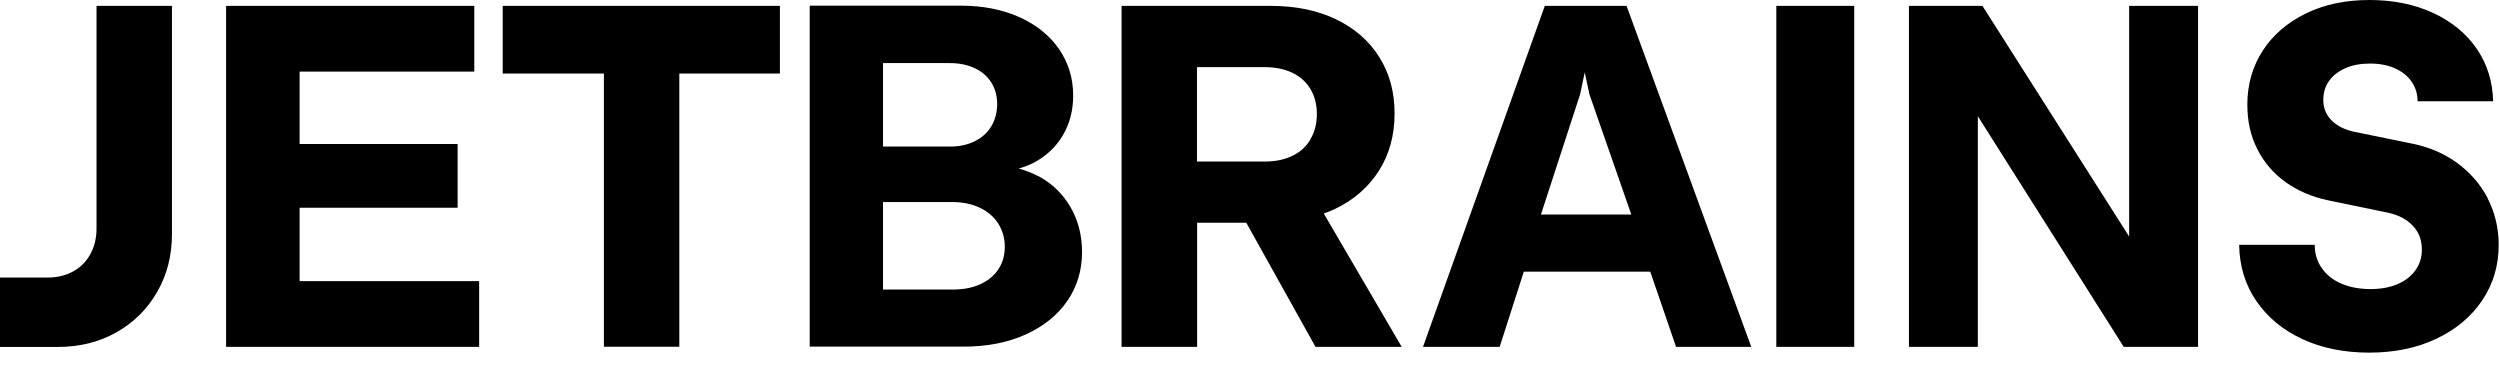 <?xml version="1.0" encoding="utf-8"?>
<svg xmlns="http://www.w3.org/2000/svg" fill="none" height="100%" overflow="visible" preserveAspectRatio="none" style="display: block;" viewBox="0 0 59 9" width="100%">
<path d="M2.278 5.392C2.278 5.619 2.23 5.82 2.133 5.996C2.037 6.173 1.903 6.309 1.727 6.405C1.551 6.502 1.353 6.55 1.125 6.55H0V8.188H1.363C1.877 8.188 2.337 8.074 2.746 7.844C3.155 7.614 3.475 7.296 3.708 6.892C3.941 6.488 4.058 6.034 4.058 5.526V0.139H2.278V5.392ZM7.071 4.903H10.8V3.398H7.071V1.69H11.193V0.139H5.336V8.186H11.308V6.635H7.071V4.903ZM11.867 1.735H14.252V8.183H16.032V1.735H18.406V0.139H11.864V1.738L11.867 1.735ZM24.491 4.152C24.352 4.077 24.199 4.021 24.041 3.978C24.162 3.943 24.277 3.9 24.384 3.847C24.678 3.695 24.91 3.481 25.076 3.205C25.242 2.93 25.327 2.615 25.327 2.256C25.327 1.847 25.215 1.481 24.993 1.158C24.771 0.837 24.459 0.585 24.057 0.404C23.656 0.225 23.197 0.134 22.683 0.134H19.109V8.18H22.753C23.293 8.18 23.774 8.087 24.199 7.897C24.622 7.707 24.95 7.445 25.186 7.106C25.418 6.769 25.536 6.384 25.536 5.951C25.536 5.553 25.445 5.197 25.26 4.882C25.076 4.566 24.822 4.323 24.493 4.149L24.491 4.152ZM20.839 1.489H22.419C22.638 1.489 22.83 1.529 22.999 1.607C23.167 1.684 23.298 1.796 23.392 1.944C23.485 2.088 23.533 2.259 23.533 2.454C23.533 2.649 23.485 2.834 23.392 2.986C23.298 3.139 23.167 3.253 22.999 3.336C22.83 3.419 22.638 3.459 22.419 3.459H20.839V1.486V1.489ZM23.56 6.357C23.459 6.51 23.314 6.627 23.13 6.71C22.943 6.793 22.732 6.833 22.488 6.833H20.839V4.769H22.488C22.726 4.769 22.938 4.815 23.125 4.903C23.309 4.991 23.456 5.114 23.558 5.275C23.659 5.435 23.713 5.617 23.713 5.823C23.713 6.028 23.662 6.205 23.56 6.357ZM31.506 4.932C31.952 4.718 32.297 4.416 32.543 4.029C32.789 3.641 32.912 3.192 32.912 2.679C32.912 2.165 32.791 1.732 32.551 1.347C32.31 0.962 31.968 0.666 31.527 0.454C31.086 0.243 30.575 0.139 29.992 0.139H26.469V8.186H28.252V5.256H29.412L31.046 8.186H33.08L31.241 5.039C31.332 5.007 31.422 4.972 31.508 4.932H31.506ZM30.928 3.288C30.829 3.457 30.688 3.588 30.503 3.676C30.318 3.767 30.102 3.812 29.853 3.812H28.249V1.585H29.853C30.102 1.585 30.318 1.631 30.503 1.719C30.688 1.807 30.829 1.938 30.928 2.104C31.027 2.27 31.078 2.468 31.078 2.692C31.078 2.917 31.027 3.114 30.928 3.283V3.288ZM36.457 0.139L33.583 8.186H35.392L35.962 6.411H38.946L39.555 8.186H41.33L38.387 0.139H36.457ZM36.366 5.063L37.291 2.224L37.4 1.708L37.51 2.224L38.499 5.063H36.366ZM41.921 8.186H43.76V0.139H41.921V8.186ZM50.248 5.582L46.786 0.139H45.051V8.186H46.677V2.743L50.12 8.186H51.874V0.139H50.248V5.582ZM58.712 4.681C58.538 4.347 58.292 4.066 57.98 3.839C57.667 3.612 57.306 3.462 56.9 3.384L55.531 3.104C55.317 3.053 55.146 2.965 55.02 2.836C54.895 2.708 54.83 2.548 54.83 2.358C54.83 2.184 54.876 2.034 54.969 1.906C55.06 1.778 55.191 1.679 55.357 1.607C55.523 1.534 55.715 1.5 55.934 1.5C56.154 1.5 56.352 1.537 56.52 1.612C56.688 1.687 56.819 1.791 56.913 1.927C57.007 2.064 57.055 2.216 57.055 2.39H58.838C58.827 1.922 58.696 1.508 58.45 1.15C58.204 0.789 57.859 0.508 57.421 0.305C56.983 0.102 56.48 0 55.918 0C55.357 0 54.86 0.104 54.424 0.315C53.989 0.527 53.646 0.818 53.403 1.192C53.16 1.567 53.037 1.992 53.037 2.47C53.037 2.858 53.114 3.208 53.272 3.518C53.429 3.831 53.651 4.09 53.937 4.296C54.226 4.502 54.558 4.646 54.937 4.726L56.386 5.026C56.624 5.082 56.812 5.186 56.95 5.336C57.089 5.486 57.156 5.67 57.156 5.895C57.156 6.074 57.105 6.237 57.004 6.379C56.902 6.52 56.761 6.63 56.579 6.707C56.397 6.785 56.183 6.822 55.937 6.822C55.691 6.822 55.459 6.78 55.258 6.694C55.058 6.609 54.903 6.486 54.793 6.325C54.681 6.167 54.627 5.983 54.627 5.777H52.844C52.852 6.28 52.986 6.721 53.251 7.106C53.513 7.488 53.873 7.787 54.333 8.001C54.793 8.215 55.32 8.322 55.913 8.322C56.507 8.322 57.041 8.213 57.501 7.993C57.964 7.774 58.322 7.472 58.581 7.087C58.84 6.702 58.969 6.266 58.969 5.78C58.969 5.381 58.88 5.015 58.707 4.678L58.712 4.681Z" fill="black" id="Vector"/>
</svg>